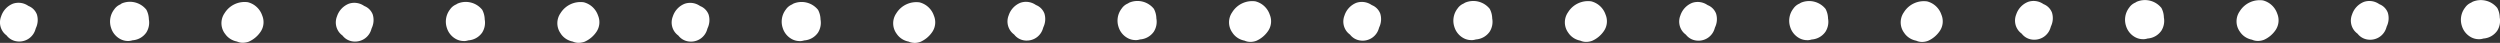 <svg xmlns="http://www.w3.org/2000/svg" xmlns:xlink="http://www.w3.org/1999/xlink" width="149.057" height="2.555" viewBox="0 0 149.057 2.555">
  <rect x="0" y="0" width="149.057" height="2.555" fill="#333333" stroke="none"/>
  <defs>
    <clipPath id="clip-path">
      <rect id="長方形_22" data-name="長方形 22" width="149.057" height="2.555" transform="translate(0 0)" fill="#fff"/>
    </clipPath>
  </defs>
  <g id="グループ_29" data-name="グループ 29" transform="translate(0 0)">
    <g id="グループ_14" data-name="グループ 14" transform="translate(0 0)" clip-path="url(#clip-path)">
      <path id="パス_679" data-name="パス 679" d="M1.154,2.774a1.1,1.1,0,0,1-.118-.007A.919.919,0,0,1,.4,2.42L.392,2.408a.988.988,0,0,1-.178-.167.966.966,0,0,1-.144-.972A1.215,1.215,0,0,1,.774.517a1.022,1.022,0,0,1,.875.106L1.7.655a.878.878,0,0,1,.5.506,1.122,1.122,0,0,1-.065.82c-.006.022-.012.043-.02.064a1,1,0,0,1-.959.728" transform="translate(0 -0.298)" fill="#fff"/>
      <path id="パス_680" data-name="パス 680" d="M19.5,2.639a.976.976,0,0,1-.446-.111,1.135,1.135,0,0,1-.558-.671,1.182,1.182,0,0,1,.187-1.1.829.829,0,0,1,.368-.3A.861.861,0,0,1,19.132.4,1.255,1.255,0,0,1,20.6.775a1.271,1.271,0,0,1,.148.57,1.1,1.1,0,0,1-.15.786,1.089,1.089,0,0,1-.824.466.915.915,0,0,1-.276.043" transform="translate(-11.873 -0.195)" fill="#fff"/>
      <path id="パス_681" data-name="パス 681" d="M38.385,2.752a.848.848,0,0,1-.352-.075,1.108,1.108,0,0,1-.631-.359,1.05,1.05,0,0,1-.081-.107L37.31,2.2A1.045,1.045,0,0,1,37.3.982,1.4,1.4,0,0,1,38.684.334a1.219,1.219,0,0,1,.854.789,1.025,1.025,0,0,1-.12,1.009,1.653,1.653,0,0,1-.674.552,1.042,1.042,0,0,1-.359.067" transform="translate(-23.906 -0.202)" fill="#fff"/>
      <path id="パス_682" data-name="パス 682" d="M57.424,2.78a1.092,1.092,0,0,1-.117-.006.918.918,0,0,1-.633-.347l-.012-.013a.985.985,0,0,1-.178-.167.966.966,0,0,1-.144-.971,1.214,1.214,0,0,1,.706-.753,1.017,1.017,0,0,1,.874.106l.051.032a.878.878,0,0,1,.5.506,1.123,1.123,0,0,1-.065.82c-.006.022-.012.043-.02.064a1,1,0,0,1-.959.728" transform="translate(-36.247 -0.301)" fill="#fff"/>
      <path id="パス_683" data-name="パス 683" d="M75.768,2.647a.968.968,0,0,1-.446-.111,1.133,1.133,0,0,1-.558-.671,1.183,1.183,0,0,1,.187-1.1.834.834,0,0,1,.368-.3c.027-.018.055-.036.084-.051a1.258,1.258,0,0,1,1.469.372,1.274,1.274,0,0,1,.148.57,1.1,1.1,0,0,1-.15.785,1.089,1.089,0,0,1-.825.466.915.915,0,0,1-.276.043" transform="translate(-48.12 -0.201)" fill="#fff"/>
      <path id="パス_684" data-name="パス 684" d="M94.655,2.759a.85.85,0,0,1-.353-.075,1.109,1.109,0,0,1-.631-.359,1.05,1.05,0,0,1-.081-.107L93.58,2.2A1.043,1.043,0,0,1,93.573.989,1.4,1.4,0,0,1,94.954.341a1.218,1.218,0,0,1,.854.789,1.024,1.024,0,0,1-.119,1.009,1.654,1.654,0,0,1-.674.552,1.044,1.044,0,0,1-.359.067" transform="translate(-60.152 -0.206)" fill="#fff"/>
      <path id="パス_685" data-name="パス 685" d="M113.695,2.788a1.092,1.092,0,0,1-.117-.006.919.919,0,0,1-.632-.346l-.013-.014a.985.985,0,0,1-.178-.167.966.966,0,0,1-.144-.971,1.215,1.215,0,0,1,.705-.753,1.023,1.023,0,0,1,.875.106l.052.033a.878.878,0,0,1,.5.505,1.122,1.122,0,0,1-.065.82c-.006.022-.012.044-.02.065a1,1,0,0,1-.959.728" transform="translate(-72.494 -0.307)" fill="#fff"/>
      <path id="パス_686" data-name="パス 686" d="M132.038,2.655a.972.972,0,0,1-.446-.111,1.133,1.133,0,0,1-.558-.671,1.182,1.182,0,0,1,.187-1.1.83.83,0,0,1,.368-.3.855.855,0,0,1,.083-.051,1.258,1.258,0,0,1,1.469.373,1.264,1.264,0,0,1,.147.569,1.1,1.1,0,0,1-.15.786,1.089,1.089,0,0,1-.825.466.9.9,0,0,1-.276.043" transform="translate(-84.366 -0.206)" fill="#fff"/>
      <path id="パス_687" data-name="パス 687" d="M150.925,2.766a.848.848,0,0,1-.352-.075,1.107,1.107,0,0,1-.631-.359,1.028,1.028,0,0,1-.082-.107l-.009-.012A1.045,1.045,0,0,1,149.843,1a1.4,1.4,0,0,1,1.382-.648,1.219,1.219,0,0,1,.854.79,1.025,1.025,0,0,1-.12,1.009,1.652,1.652,0,0,1-.674.552,1.042,1.042,0,0,1-.359.067" transform="translate(-96.399 -0.211)" fill="#fff"/>
      <path id="パス_688" data-name="パス 688" d="M169.964,2.619a1.1,1.1,0,0,1-.118-.007.919.919,0,0,1-.632-.346l-.013-.014a1.009,1.009,0,0,1-.178-.167.966.966,0,0,1-.144-.971,1.216,1.216,0,0,1,.706-.753,1.022,1.022,0,0,1,.874.106l.051.032a.88.88,0,0,1,.5.506,1.121,1.121,0,0,1-.065.82c-.006.022-.012.043-.02.064a1,1,0,0,1-.959.728" transform="translate(-108.739 -0.198)" fill="#fff"/>
      <path id="パス_689" data-name="パス 689" d="M188.308,2.485a.972.972,0,0,1-.446-.111,1.132,1.132,0,0,1-.558-.67,1.181,1.181,0,0,1,.188-1.1.828.828,0,0,1,.368-.3.932.932,0,0,1,.084-.051,1.256,1.256,0,0,1,1.468.372,1.271,1.271,0,0,1,.147.57,1.1,1.1,0,0,1-.15.786,1.089,1.089,0,0,1-.825.466.908.908,0,0,1-.275.042" transform="translate(-120.613 -0.096)" fill="#fff"/>
      <path id="パス_690" data-name="パス 690" d="M207.195,2.6a.848.848,0,0,1-.352-.075,1.112,1.112,0,0,1-.631-.359,1.015,1.015,0,0,1-.083-.11l-.007-.01a1.045,1.045,0,0,1-.007-1.215,1.4,1.4,0,0,1,1.381-.648,1.218,1.218,0,0,1,.854.79,1.025,1.025,0,0,1-.12,1.009,1.654,1.654,0,0,1-.674.552,1.046,1.046,0,0,1-.36.067" transform="translate(-132.645 -0.103)" fill="#fff"/>
      <path id="パス_691" data-name="パス 691" d="M226.235,2.628c-.039,0-.078,0-.118-.006a.92.92,0,0,1-.633-.347l-.012-.012a1.023,1.023,0,0,1-.178-.167.966.966,0,0,1-.144-.971,1.215,1.215,0,0,1,.705-.753,1.025,1.025,0,0,1,.875.106l.051.032a.879.879,0,0,1,.5.507,1.12,1.12,0,0,1-.065.82c-.006.022-.012.043-.02.064a1,1,0,0,1-.959.728" transform="translate(-144.986 -0.204)" fill="#fff"/>
      <path id="パス_692" data-name="パス 692" d="M244.579,2.492a.972.972,0,0,1-.447-.111,1.135,1.135,0,0,1-.557-.671,1.182,1.182,0,0,1,.187-1.1.832.832,0,0,1,.369-.3.928.928,0,0,1,.083-.051,1.256,1.256,0,0,1,1.469.372,1.276,1.276,0,0,1,.147.57,1.1,1.1,0,0,1-.15.786,1.09,1.09,0,0,1-.826.466.91.91,0,0,1-.275.042" transform="translate(-156.86 -0.101)" fill="#fff"/>
      <path id="パス_693" data-name="パス 693" d="M263.465,2.605a.847.847,0,0,1-.352-.075,1.108,1.108,0,0,1-.631-.359.993.993,0,0,1-.084-.111l-.007-.009a1.043,1.043,0,0,1-.007-1.215,1.4,1.4,0,0,1,1.382-.649,1.218,1.218,0,0,1,.853.79,1.023,1.023,0,0,1-.12,1.009,1.646,1.646,0,0,1-.674.552,1.047,1.047,0,0,1-.36.067" transform="translate(-168.891 -0.107)" fill="#fff"/>
      <path id="パス_694" data-name="パス 694" d="M282.506,2.633a1.1,1.1,0,0,1-.118-.007.918.918,0,0,1-.633-.347l-.011-.011a1.007,1.007,0,0,1-.178-.168.966.966,0,0,1-.144-.971,1.216,1.216,0,0,1,.706-.752A1.023,1.023,0,0,1,283,.482l.051.032a.88.88,0,0,1,.5.507,1.121,1.121,0,0,1-.065.82c-.006.022-.012.043-.02.064a1,1,0,0,1-.959.728" transform="translate(-181.233 -0.207)" fill="#fff"/>
      <path id="パス_695" data-name="パス 695" d="M300.849,2.5a.973.973,0,0,1-.447-.111,1.135,1.135,0,0,1-.558-.671,1.183,1.183,0,0,1,.187-1.1.831.831,0,0,1,.369-.3.857.857,0,0,1,.083-.051,1.256,1.256,0,0,1,1.469.372,1.278,1.278,0,0,1,.147.571,1.1,1.1,0,0,1-.151.784,1.089,1.089,0,0,1-.824.466.919.919,0,0,1-.276.043" transform="translate(-193.106 -0.105)" fill="#fff"/>
      <path id="パス_696" data-name="パス 696" d="M319.736,2.611a.846.846,0,0,1-.352-.075,1.11,1.11,0,0,1-.632-.359.991.991,0,0,1-.082-.109l-.009-.011a1.045,1.045,0,0,1-.007-1.215,1.4,1.4,0,0,1,1.382-.648,1.217,1.217,0,0,1,.853.79,1.023,1.023,0,0,1-.12,1.009,1.652,1.652,0,0,1-.674.552,1.051,1.051,0,0,1-.359.067" transform="translate(-205.138 -0.111)" fill="#fff"/>
      <path id="パス_697" data-name="パス 697" d="M338.775,2.468a1.1,1.1,0,0,1-.117-.006.919.919,0,0,1-.632-.346l-.013-.014a1,1,0,0,1-.178-.167.966.966,0,0,1-.144-.971A1.215,1.215,0,0,1,338.4.211a1.02,1.02,0,0,1,.874.106l.051.032a.88.88,0,0,1,.5.506,1.123,1.123,0,0,1-.065.82c-.006.022-.012.043-.02.064a1,1,0,0,1-.959.728" transform="translate(-217.479 -0.1)" fill="#fff"/>
      <path id="パス_698" data-name="パス 698" d="M357.12,2.336a.968.968,0,0,1-.447-.111,1.135,1.135,0,0,1-.558-.671,1.183,1.183,0,0,1,.187-1.1.833.833,0,0,1,.368-.3c.027-.018.055-.036.084-.051a1.258,1.258,0,0,1,1.469.372,1.269,1.269,0,0,1,.147.568,1.1,1.1,0,0,1-.15.787,1.088,1.088,0,0,1-.824.466.917.917,0,0,1-.276.043" transform="translate(-229.353 0)" fill="#fff"/>
      <path id="パス_699" data-name="パス 699" d="M376.006,2.447a.848.848,0,0,1-.352-.075,1.107,1.107,0,0,1-.631-.359.965.965,0,0,1-.083-.109l-.008-.011a1.045,1.045,0,0,1-.007-1.215,1.4,1.4,0,0,1,1.382-.648,1.218,1.218,0,0,1,.853.789,1.039,1.039,0,0,1-.119,1.01,1.653,1.653,0,0,1-.675.552,1.045,1.045,0,0,1-.359.067" transform="translate(-241.385 -0.006)" fill="#fff"/>
      <path id="パス_700" data-name="パス 700" d="M395.046,2.474a1.1,1.1,0,0,1-.117-.006.919.919,0,0,1-.632-.346l-.013-.013a1,1,0,0,1-.178-.167.965.965,0,0,1-.144-.971,1.215,1.215,0,0,1,.706-.753,1.018,1.018,0,0,1,.874.106l.052.033a.878.878,0,0,1,.5.505,1.124,1.124,0,0,1-.065.82c-.006.021-.012.043-.02.064a1,1,0,0,1-.959.728" transform="translate(-253.726 -0.105)" fill="#fff"/>
      <path id="パス_701" data-name="パス 701" d="M413.39,2.341a.972.972,0,0,1-.446-.111,1.134,1.134,0,0,1-.558-.671,1.183,1.183,0,0,1,.187-1.1.832.832,0,0,1,.368-.3.9.9,0,0,1,.084-.051,1.258,1.258,0,0,1,1.469.372,1.27,1.27,0,0,1,.147.57,1.1,1.1,0,0,1-.15.785,1.091,1.091,0,0,1-.825.466.914.914,0,0,1-.276.042" transform="translate(-265.599 -0.004)" fill="#fff"/>
    </g>
  </g>
</svg>
